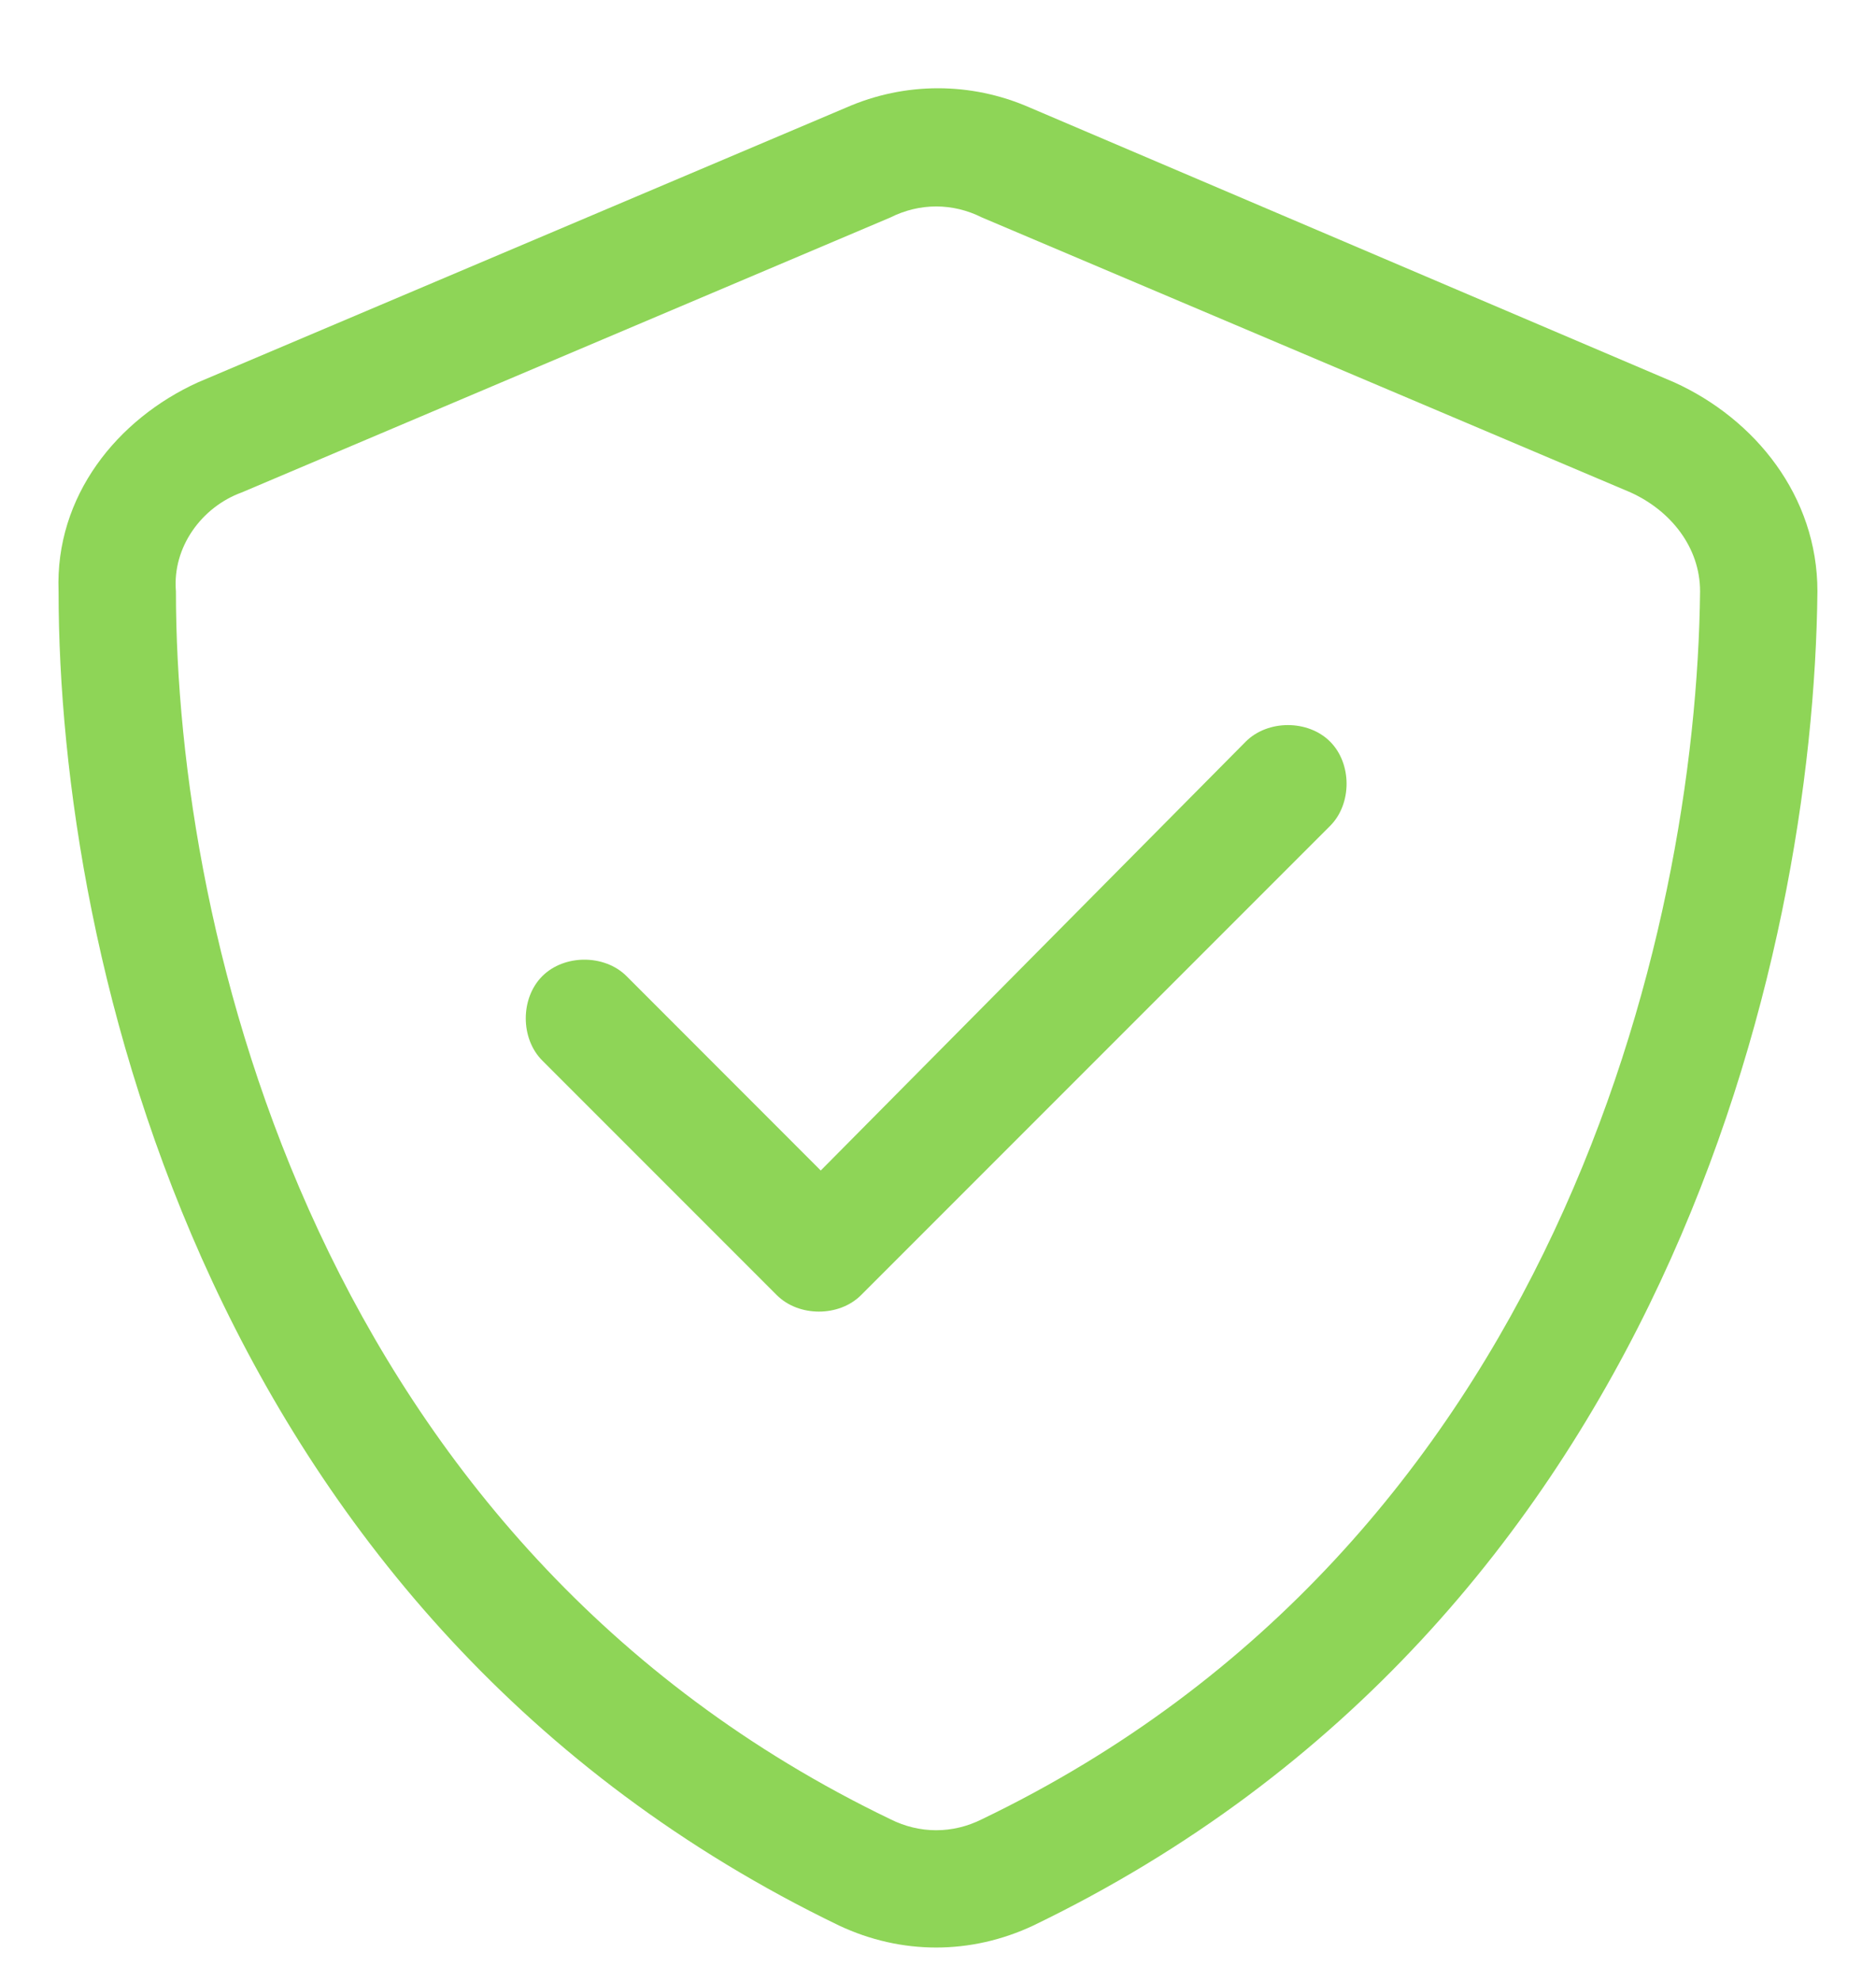 <svg width="18" height="19" viewBox="0 0 18 19" fill="none" xmlns="http://www.w3.org/2000/svg">
<path d="M8.543 2.086L2.32 4.723C1.934 4.863 1.652 5.25 1.688 5.672C1.688 8.977 3.059 14.812 8.543 17.449C8.824 17.59 9.141 17.59 9.422 17.449C14.906 14.812 16.277 8.977 16.312 5.672C16.312 5.25 16.031 4.898 15.645 4.723L9.422 2.086C9.141 1.945 8.824 1.945 8.543 2.086ZM9.879 1.031L16.066 3.668C16.84 4.02 17.438 4.758 17.438 5.672C17.402 9.188 15.961 15.551 9.914 18.469C9.316 18.75 8.648 18.75 8.051 18.469C2.004 15.551 0.562 9.188 0.562 5.672C0.527 4.758 1.125 4.02 1.898 3.668L8.121 1.031C8.684 0.785 9.316 0.785 9.879 1.031ZM12.762 7.922L8.262 12.422C8.051 12.633 7.664 12.633 7.453 12.422L5.203 10.172C4.992 9.961 4.992 9.574 5.203 9.363C5.414 9.152 5.801 9.152 6.012 9.363L7.875 11.227L11.953 7.113C12.164 6.902 12.551 6.902 12.762 7.113C12.973 7.324 12.973 7.711 12.762 7.922Z" fill="#8ED557"/>
</svg>
